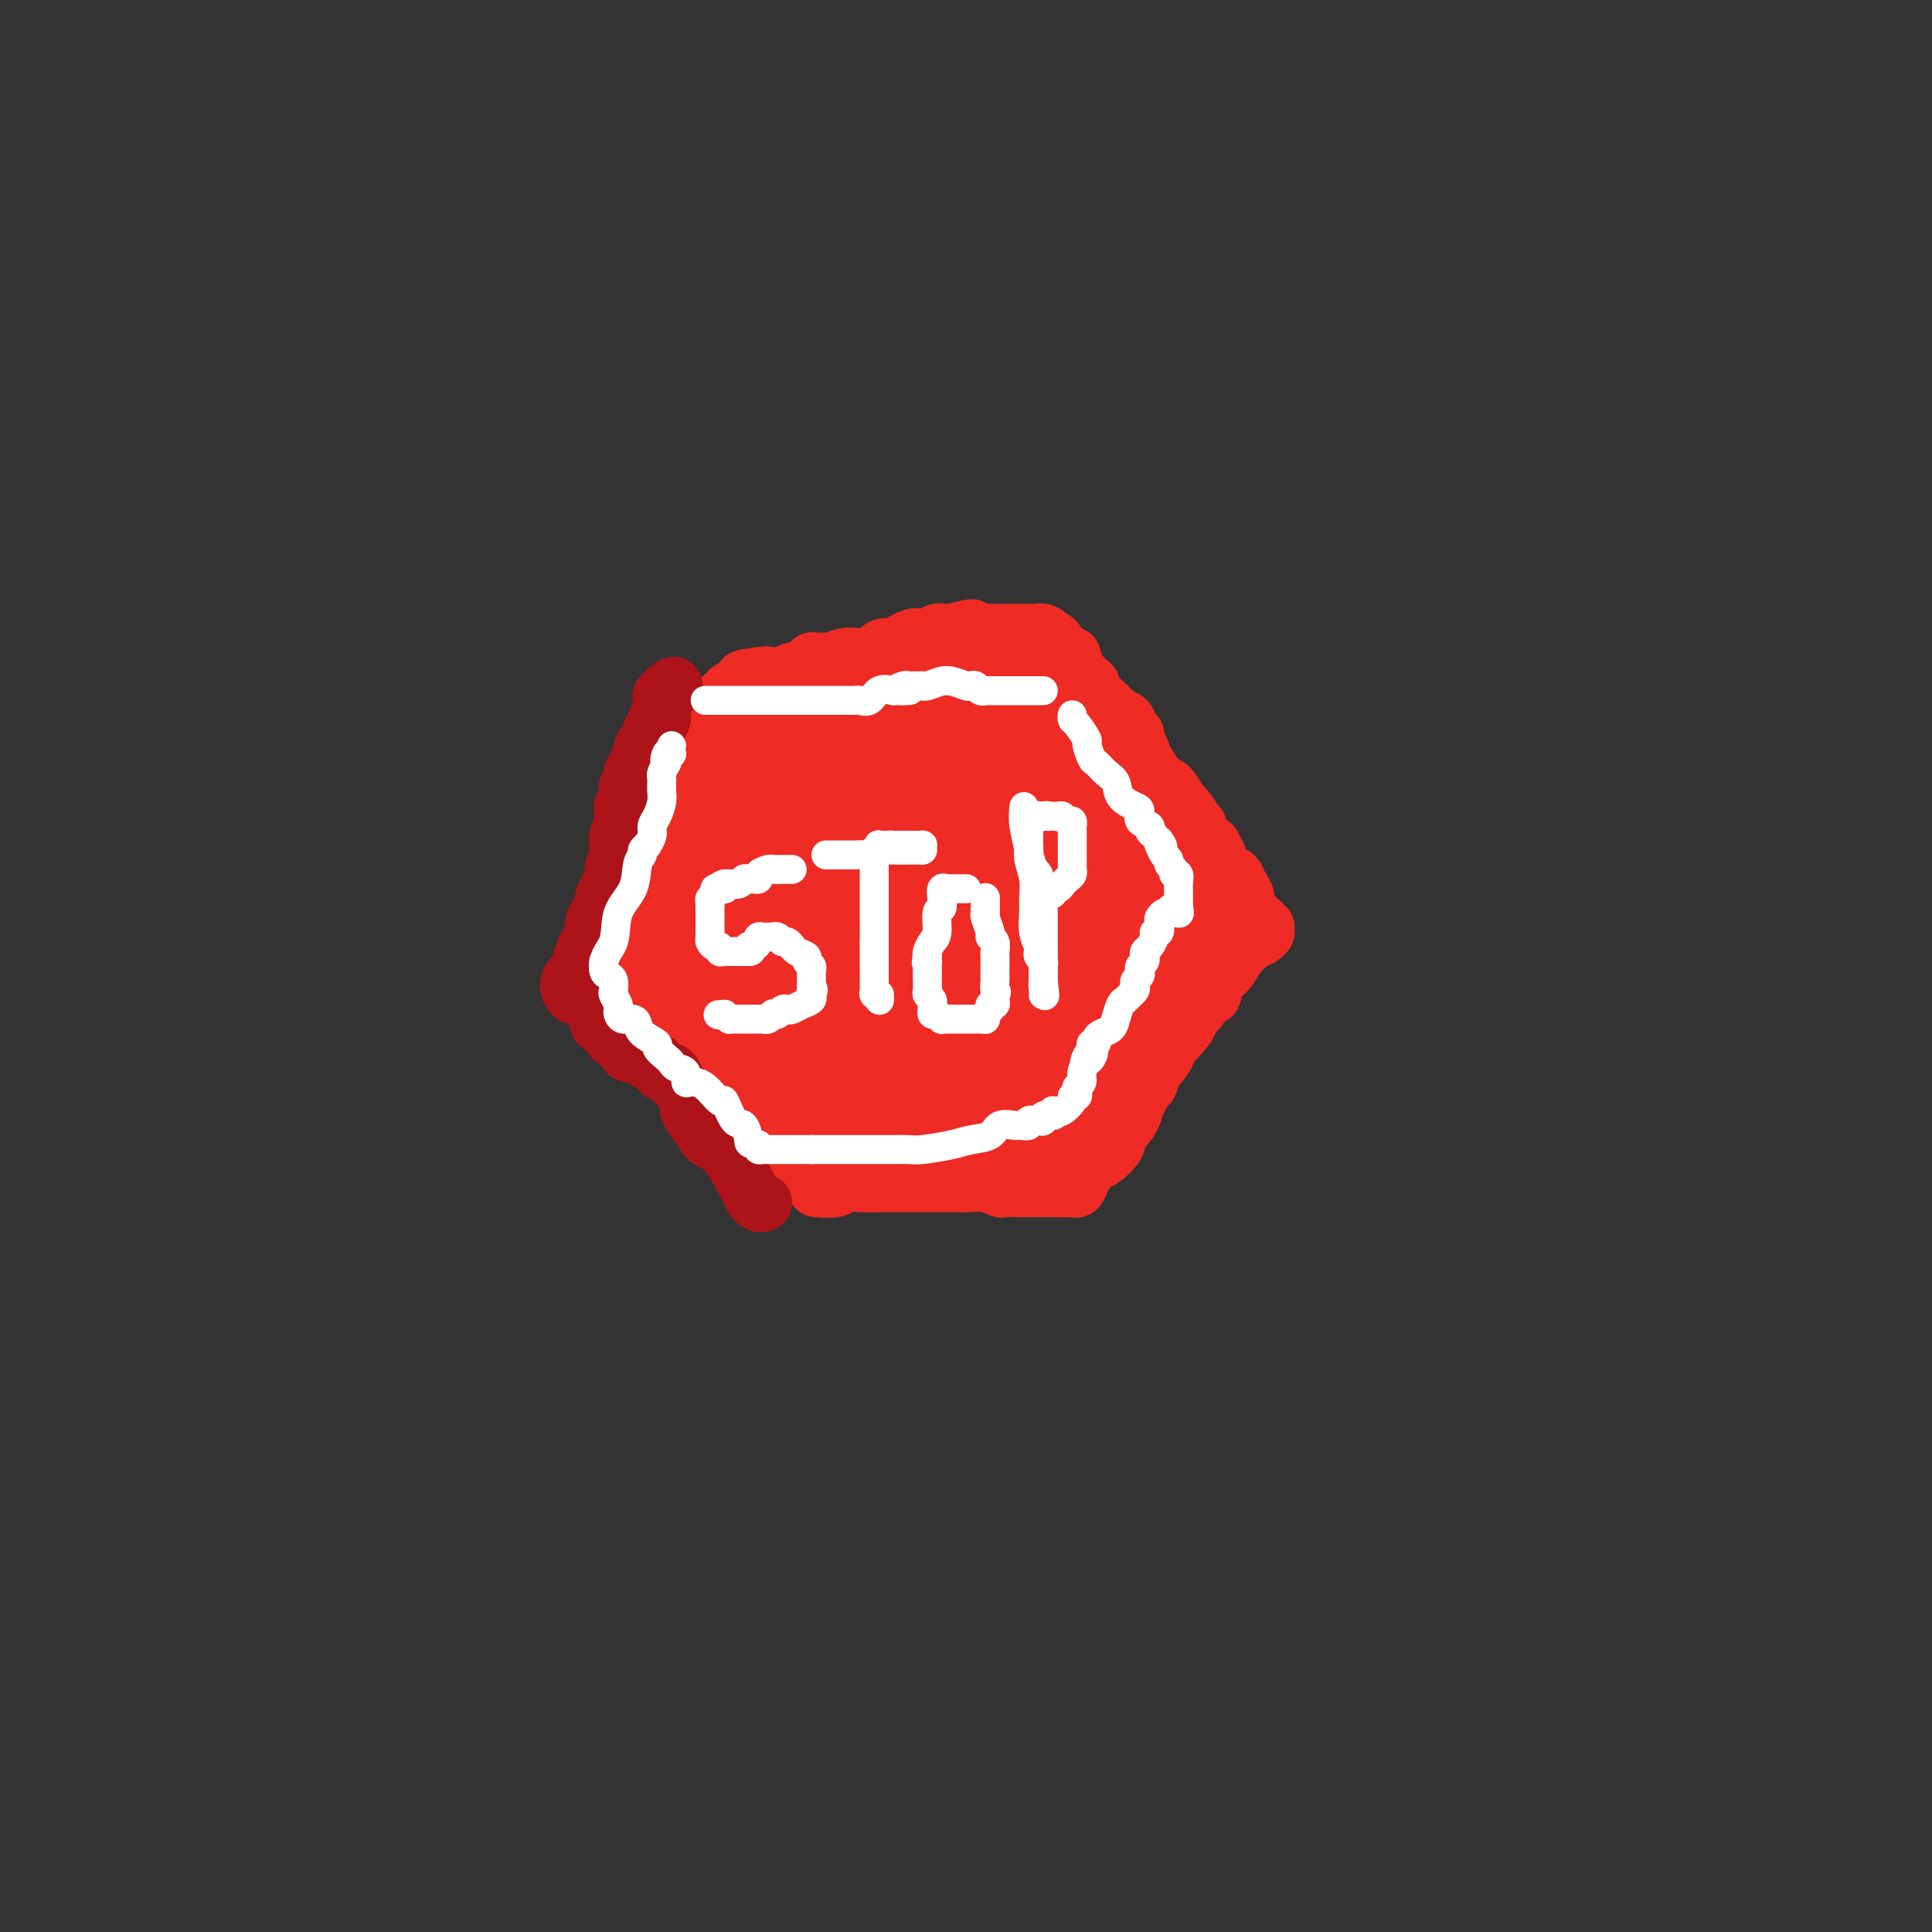 <svg viewBox='0 0 400 400' version='1.1' xmlns='http://www.w3.org/2000/svg' xmlns:xlink='http://www.w3.org/1999/xlink'><rect x="0" y="0" width="400" height="400" fill="#333333" stroke="none"/><g fill='none' stroke='#EE2B24' stroke-width='12' stroke-linecap='round' stroke-linejoin='round'><path d='M170,245c-0.675,-0.095 -1.351,-0.190 -2,-1c-0.649,-0.810 -1.273,-2.334 -2,-3c-0.727,-0.666 -1.557,-0.472 -2,-1c-0.443,-0.528 -0.500,-1.778 -1,-3c-0.500,-1.222 -1.442,-2.416 -2,-3c-0.558,-0.584 -0.731,-0.557 -1,-1c-0.269,-0.443 -0.634,-1.358 -1,-2c-0.366,-0.642 -0.731,-1.013 -1,-1c-0.269,0.013 -0.440,0.411 -1,0c-0.560,-0.411 -1.508,-1.631 -2,-2c-0.492,-0.369 -0.528,0.112 -1,0c-0.472,-0.112 -1.381,-0.817 -2,-1c-0.619,-0.183 -0.950,0.157 -1,0c-0.050,-0.157 0.179,-0.812 0,-1c-0.179,-0.188 -0.765,0.089 -1,0c-0.235,-0.089 -0.117,-0.545 0,-1'/><path d='M150,225c-3.317,-3.047 -1.611,-0.665 -1,0c0.611,0.665 0.126,-0.386 0,-1c-0.126,-0.614 0.106,-0.792 0,-1c-0.106,-0.208 -0.550,-0.447 -1,-1c-0.450,-0.553 -0.904,-1.419 -1,-2c-0.096,-0.581 0.167,-0.876 0,-1c-0.167,-0.124 -0.766,-0.076 -1,0c-0.234,0.076 -0.105,0.179 0,0c0.105,-0.179 0.187,-0.640 0,-1c-0.187,-0.360 -0.642,-0.619 -1,-1c-0.358,-0.381 -0.618,-0.886 -1,-1c-0.382,-0.114 -0.887,0.162 -1,0c-0.113,-0.162 0.166,-0.762 0,-1c-0.166,-0.238 -0.776,-0.115 -1,0c-0.224,0.115 -0.060,0.223 0,0c0.060,-0.223 0.017,-0.778 0,-1c-0.017,-0.222 -0.009,-0.111 0,0'/><path d='M133,205c0.204,0.385 0.409,0.770 1,1c0.591,0.230 1.570,0.304 2,1c0.430,0.696 0.311,2.012 1,3c0.689,0.988 2.188,1.646 3,2c0.813,0.354 0.939,0.404 1,1c0.061,0.596 0.055,1.737 1,3c0.945,1.263 2.841,2.646 4,4c1.159,1.354 1.579,2.677 2,4'/><path d='M148,224c2.502,2.876 1.258,0.564 1,0c-0.258,-0.564 0.470,0.618 1,1c0.530,0.382 0.863,-0.038 1,0c0.137,0.038 0.078,0.533 0,1c-0.078,0.467 -0.175,0.906 0,1c0.175,0.094 0.624,-0.159 1,0c0.376,0.159 0.681,0.728 1,1c0.319,0.272 0.654,0.247 1,1c0.346,0.753 0.705,2.283 1,3c0.295,0.717 0.528,0.622 1,1c0.472,0.378 1.183,1.229 2,2c0.817,0.771 1.739,1.463 2,2c0.261,0.537 -0.137,0.918 0,1c0.137,0.082 0.811,-0.136 1,0c0.189,0.136 -0.107,0.624 0,1c0.107,0.376 0.616,0.639 1,1c0.384,0.361 0.642,0.818 1,1c0.358,0.182 0.814,0.087 1,0c0.186,-0.087 0.101,-0.168 0,0c-0.101,0.168 -0.220,0.584 0,1c0.220,0.416 0.777,0.833 1,1c0.223,0.167 0.111,0.083 0,0'/><path d='M169,246c1.564,0.113 3.128,0.226 4,0c0.872,-0.226 1.050,-0.793 2,-1c0.950,-0.207 2.670,-0.056 4,0c1.330,0.056 2.269,0.015 3,0c0.731,-0.015 1.253,-0.004 2,0c0.747,0.004 1.717,0.001 3,0c1.283,-0.001 2.878,-0.001 4,0c1.122,0.001 1.772,0.004 3,0c1.228,-0.004 3.034,-0.015 4,0c0.966,0.015 1.092,0.057 2,0c0.908,-0.057 2.596,-0.211 4,0c1.404,0.211 2.523,0.789 3,1c0.477,0.211 0.313,0.057 1,0c0.687,-0.057 2.225,-0.015 3,0c0.775,0.015 0.785,0.004 1,0c0.215,-0.004 0.633,-0.001 1,0c0.367,0.001 0.684,0.001 1,0'/><path d='M214,246c7.168,-0.000 2.589,-0.000 1,0c-1.589,0.000 -0.188,0.001 1,0c1.188,-0.001 2.163,-0.005 3,0c0.837,0.005 1.537,0.018 2,0c0.463,-0.018 0.689,-0.069 1,0c0.311,0.069 0.708,0.258 1,0c0.292,-0.258 0.480,-0.961 1,-2c0.520,-1.039 1.372,-2.413 2,-3c0.628,-0.587 1.032,-0.387 2,-1c0.968,-0.613 2.502,-2.038 3,-3c0.498,-0.962 -0.038,-1.462 0,-2c0.038,-0.538 0.649,-1.113 1,-2c0.351,-0.887 0.441,-2.085 1,-3c0.559,-0.915 1.588,-1.547 2,-2c0.412,-0.453 0.206,-0.726 0,-1'/><path d='M235,227c2.190,-3.396 1.164,-2.385 1,-2c-0.164,0.385 0.533,0.146 1,0c0.467,-0.146 0.702,-0.199 1,-1c0.298,-0.801 0.657,-2.351 1,-3c0.343,-0.649 0.669,-0.398 1,-1c0.331,-0.602 0.667,-2.058 1,-3c0.333,-0.942 0.662,-1.371 1,-2c0.338,-0.629 0.683,-1.460 1,-2c0.317,-0.540 0.606,-0.790 1,-1c0.394,-0.210 0.894,-0.380 1,-1c0.106,-0.620 -0.183,-1.690 0,-2c0.183,-0.310 0.837,0.141 1,0c0.163,-0.141 -0.167,-0.874 0,-1c0.167,-0.126 0.829,0.356 1,0c0.171,-0.356 -0.150,-1.548 0,-2c0.150,-0.452 0.772,-0.162 1,0c0.228,0.162 0.061,0.198 0,0c-0.061,-0.198 -0.016,-0.630 0,-1c0.016,-0.370 0.005,-0.677 0,-1c-0.005,-0.323 -0.002,-0.661 0,-1'/><path d='M248,203c1.654,-3.800 -0.710,-1.300 -2,-1c-1.290,0.300 -1.505,-1.598 -2,-3c-0.495,-1.402 -1.270,-2.307 -2,-3c-0.730,-0.693 -1.416,-1.175 -2,-2c-0.584,-0.825 -1.064,-1.993 -2,-4c-0.936,-2.007 -2.326,-4.853 -3,-6c-0.674,-1.147 -0.632,-0.595 -1,-1c-0.368,-0.405 -1.145,-1.765 -2,-3c-0.855,-1.235 -1.787,-2.343 -2,-3c-0.213,-0.657 0.294,-0.864 0,-1c-0.294,-0.136 -1.389,-0.201 -2,-1c-0.611,-0.799 -0.737,-2.331 -1,-3c-0.263,-0.669 -0.663,-0.474 -1,-1c-0.337,-0.526 -0.611,-1.773 -1,-3c-0.389,-1.227 -0.893,-2.434 -1,-3c-0.107,-0.566 0.182,-0.489 0,-1c-0.182,-0.511 -0.837,-1.608 -1,-2c-0.163,-0.392 0.165,-0.079 0,0c-0.165,0.079 -0.823,-0.077 -1,-1c-0.177,-0.923 0.125,-2.613 0,-3c-0.125,-0.387 -0.678,0.531 -1,0c-0.322,-0.531 -0.412,-2.509 -1,-4c-0.588,-1.491 -1.674,-2.493 -2,-3c-0.326,-0.507 0.110,-0.518 0,-1c-0.110,-0.482 -0.764,-1.436 -1,-2c-0.236,-0.564 -0.053,-0.739 0,-1c0.053,-0.261 -0.024,-0.609 0,-1c0.024,-0.391 0.150,-0.826 0,-1c-0.150,-0.174 -0.575,-0.087 -1,0'/><path d='M216,145c-1.808,-4.585 -0.327,-1.046 0,0c0.327,1.046 -0.501,-0.401 -1,-1c-0.499,-0.599 -0.669,-0.350 -1,-1c-0.331,-0.650 -0.825,-2.197 -1,-3c-0.175,-0.803 -0.033,-0.861 0,-1c0.033,-0.139 -0.043,-0.359 0,-1c0.043,-0.641 0.204,-1.702 0,-2c-0.204,-0.298 -0.775,0.169 -1,0c-0.225,-0.169 -0.104,-0.973 0,-1c0.104,-0.027 0.191,0.725 0,1c-0.191,0.275 -0.660,0.074 -1,0c-0.340,-0.074 -0.552,-0.020 -1,0c-0.448,0.020 -1.134,0.005 -2,0c-0.866,-0.005 -1.913,-0.001 -3,0c-1.087,0.001 -2.216,0.000 -3,0c-0.784,-0.000 -1.224,-0.000 -2,0c-0.776,0.000 -1.888,0.000 -3,0'/><path d='M197,136c-2.844,0.032 -1.952,0.113 -2,0c-0.048,-0.113 -1.034,-0.419 -2,0c-0.966,0.419 -1.912,1.562 -3,2c-1.088,0.438 -2.318,0.170 -3,0c-0.682,-0.170 -0.814,-0.242 -1,0c-0.186,0.242 -0.425,0.797 -1,1c-0.575,0.203 -1.487,0.053 -2,0c-0.513,-0.053 -0.627,-0.011 -1,0c-0.373,0.011 -1.006,-0.011 -2,0c-0.994,0.011 -2.348,0.056 -3,0c-0.652,-0.056 -0.602,-0.211 -1,0c-0.398,0.211 -1.243,0.789 -2,1c-0.757,0.211 -1.425,0.057 -2,0c-0.575,-0.057 -1.057,-0.015 -2,0c-0.943,0.015 -2.347,0.004 -3,0c-0.653,-0.004 -0.556,-0.001 -1,0c-0.444,0.001 -1.429,0.000 -2,0c-0.571,-0.000 -0.726,-0.000 -1,0c-0.274,0.000 -0.665,0.000 -1,0c-0.335,-0.000 -0.614,-0.000 -1,0c-0.386,0.000 -0.878,0.000 -1,0c-0.122,-0.000 0.125,-0.000 0,0c-0.125,0.000 -0.622,0.000 -1,0c-0.378,-0.000 -0.637,-0.000 -1,0c-0.363,0.000 -0.828,0.000 -1,0c-0.172,-0.000 -0.049,-0.000 0,0c0.049,0.000 0.025,0.000 0,0'/><path d='M157,140c-6.185,0.796 -1.649,0.787 0,1c1.649,0.213 0.410,0.650 0,1c-0.410,0.350 0.007,0.613 0,1c-0.007,0.387 -0.439,0.898 -1,2c-0.561,1.102 -1.249,2.795 -2,4c-0.751,1.205 -1.563,1.922 -2,3c-0.437,1.078 -0.499,2.517 -1,4c-0.501,1.483 -1.441,3.010 -2,4c-0.559,0.990 -0.736,1.443 -1,2c-0.264,0.557 -0.614,1.217 -1,2c-0.386,0.783 -0.806,1.687 -1,2c-0.194,0.313 -0.160,0.035 0,0c0.160,-0.035 0.445,0.174 0,1c-0.445,0.826 -1.622,2.267 -2,3c-0.378,0.733 0.042,0.756 0,1c-0.042,0.244 -0.547,0.709 -1,1c-0.453,0.291 -0.852,0.407 -1,1c-0.148,0.593 -0.043,1.664 0,2c0.043,0.336 0.024,-0.062 0,0c-0.024,0.062 -0.051,0.583 0,1c0.051,0.417 0.182,0.731 0,1c-0.182,0.269 -0.676,0.492 -1,1c-0.324,0.508 -0.479,1.302 -1,2c-0.521,0.698 -1.407,1.300 -2,2c-0.593,0.700 -0.894,1.497 -1,2c-0.106,0.503 -0.018,0.712 0,1c0.018,0.288 -0.034,0.654 0,1c0.034,0.346 0.152,0.670 0,1c-0.152,0.330 -0.576,0.665 -1,1'/><path d='M136,188c-3.184,7.682 -0.643,2.885 0,1c0.643,-1.885 -0.612,-0.860 -1,0c-0.388,0.860 0.092,1.553 0,2c-0.092,0.447 -0.756,0.646 -1,1c-0.244,0.354 -0.069,0.863 0,1c0.069,0.137 0.032,-0.099 0,0c-0.032,0.099 -0.060,0.533 0,1c0.060,0.467 0.208,0.968 0,1c-0.208,0.032 -0.773,-0.404 -1,0c-0.227,0.404 -0.116,1.650 0,2c0.116,0.350 0.237,-0.195 0,0c-0.237,0.195 -0.833,1.129 -1,2c-0.167,0.871 0.095,1.677 0,2c-0.095,0.323 -0.548,0.161 -1,0'/><path d='M131,201c-0.778,1.602 -0.224,-0.892 0,-2c0.224,-1.108 0.116,-0.830 0,-1c-0.116,-0.170 -0.241,-0.790 0,-1c0.241,-0.210 0.847,-0.011 1,0c0.153,0.011 -0.147,-0.165 0,-1c0.147,-0.835 0.743,-2.327 1,-3c0.257,-0.673 0.177,-0.527 0,-1c-0.177,-0.473 -0.450,-1.566 0,-3c0.450,-1.434 1.622,-3.209 2,-4c0.378,-0.791 -0.038,-0.597 0,-1c0.038,-0.403 0.531,-1.403 1,-2c0.469,-0.597 0.913,-0.792 1,-1c0.087,-0.208 -0.183,-0.430 0,-1c0.183,-0.570 0.817,-1.489 1,-2c0.183,-0.511 -0.087,-0.616 0,-1c0.087,-0.384 0.530,-1.048 1,-2c0.470,-0.952 0.967,-2.191 1,-3c0.033,-0.809 -0.399,-1.186 0,-2c0.399,-0.814 1.627,-2.065 2,-3c0.373,-0.935 -0.110,-1.556 0,-2c0.110,-0.444 0.813,-0.713 1,-1c0.187,-0.287 -0.143,-0.593 0,-1c0.143,-0.407 0.760,-0.917 1,-1c0.240,-0.083 0.103,0.259 0,0c-0.103,-0.259 -0.172,-1.121 0,-2c0.172,-0.879 0.585,-1.775 1,-2c0.415,-0.225 0.833,0.221 1,0c0.167,-0.221 0.084,-1.111 0,-2'/><path d='M146,156c2.320,-7.350 0.620,-3.225 0,-2c-0.620,1.225 -0.158,-0.450 0,-1c0.158,-0.550 0.013,0.025 0,0c-0.013,-0.025 0.105,-0.651 0,-1c-0.105,-0.349 -0.434,-0.422 0,-1c0.434,-0.578 1.632,-1.660 2,-2c0.368,-0.340 -0.094,0.063 0,0c0.094,-0.063 0.743,-0.590 1,-1c0.257,-0.410 0.120,-0.702 0,-1c-0.120,-0.298 -0.224,-0.601 0,-1c0.224,-0.399 0.777,-0.895 1,-1c0.223,-0.105 0.115,0.182 0,0c-0.115,-0.182 -0.237,-0.832 0,-1c0.237,-0.168 0.833,0.147 1,0c0.167,-0.147 -0.095,-0.756 0,-1c0.095,-0.244 0.548,-0.122 1,0'/><path d='M152,143c1.655,-2.270 2.794,-1.446 3,-1c0.206,0.446 -0.520,0.513 0,0c0.520,-0.513 2.285,-1.606 3,-2c0.715,-0.394 0.379,-0.091 1,0c0.621,0.091 2.198,-0.032 3,0c0.802,0.032 0.828,0.220 1,0c0.172,-0.220 0.490,-0.847 1,-1c0.510,-0.153 1.211,0.169 2,0c0.789,-0.169 1.664,-0.830 2,-1c0.336,-0.170 0.132,0.150 0,0c-0.132,-0.150 -0.192,-0.771 0,-1c0.192,-0.229 0.635,-0.065 1,0c0.365,0.065 0.652,0.032 1,0c0.348,-0.032 0.756,-0.061 1,0c0.244,0.061 0.323,0.213 1,0c0.677,-0.213 1.950,-0.792 3,-1c1.050,-0.208 1.876,-0.046 2,0c0.124,0.046 -0.453,-0.025 0,0c0.453,0.025 1.938,0.148 3,0c1.062,-0.148 1.703,-0.565 2,-1c0.297,-0.435 0.250,-0.887 1,-1c0.750,-0.113 2.298,0.114 3,0c0.702,-0.114 0.559,-0.570 1,-1c0.441,-0.430 1.467,-0.833 2,-1c0.533,-0.167 0.573,-0.097 1,0c0.427,0.097 1.242,0.222 2,0c0.758,-0.222 1.460,-0.792 2,-1c0.540,-0.208 0.918,-0.056 1,0c0.082,0.056 -0.132,0.015 0,0c0.132,-0.015 0.609,-0.004 1,0c0.391,0.004 0.695,0.002 1,0'/><path d='M197,131c7.367,-1.856 3.283,-0.497 2,0c-1.283,0.497 0.234,0.133 1,0c0.766,-0.133 0.782,-0.036 1,0c0.218,0.036 0.639,0.010 1,0c0.361,-0.010 0.661,-0.003 1,0c0.339,0.003 0.717,0.001 1,0c0.283,-0.001 0.471,-0.000 1,0c0.529,0.000 1.399,0.000 2,0c0.601,-0.000 0.935,-0.000 1,0c0.065,0.000 -0.137,-0.000 0,0c0.137,0.000 0.615,0.000 1,0c0.385,-0.000 0.677,-0.000 1,0c0.323,0.000 0.677,0.000 1,0c0.323,-0.000 0.615,-0.001 1,0c0.385,0.001 0.863,0.003 1,0c0.137,-0.003 -0.066,-0.011 0,0c0.066,0.011 0.402,0.041 1,0c0.598,-0.041 1.456,-0.155 2,0c0.544,0.155 0.772,0.577 1,1'/><path d='M217,132c3.151,0.761 1.029,2.165 1,3c-0.029,0.835 2.033,1.103 3,1c0.967,-0.103 0.837,-0.575 1,0c0.163,0.575 0.618,2.199 1,3c0.382,0.801 0.691,0.779 1,1c0.309,0.221 0.618,0.686 1,1c0.382,0.314 0.837,0.477 1,1c0.163,0.523 0.034,1.407 0,2c-0.034,0.593 0.029,0.895 0,1c-0.029,0.105 -0.148,0.013 0,0c0.148,-0.013 0.564,0.052 1,0c0.436,-0.052 0.892,-0.222 1,0c0.108,0.222 -0.130,0.834 0,1c0.130,0.166 0.630,-0.115 1,0c0.370,0.115 0.610,0.626 1,1c0.390,0.374 0.931,0.611 1,1c0.069,0.389 -0.335,0.930 0,1c0.335,0.070 1.410,-0.332 2,0c0.590,0.332 0.697,1.396 1,2c0.303,0.604 0.803,0.748 1,1c0.197,0.252 0.090,0.613 0,1c-0.090,0.387 -0.165,0.799 0,1c0.165,0.201 0.569,0.190 1,1c0.431,0.810 0.888,2.441 1,3c0.112,0.559 -0.122,0.046 0,0c0.122,-0.046 0.599,0.374 1,1c0.401,0.626 0.726,1.456 1,2c0.274,0.544 0.497,0.800 1,1c0.503,0.200 1.287,0.343 2,1c0.713,0.657 1.357,1.829 2,3'/><path d='M244,166c4.421,5.454 1.973,2.088 1,1c-0.973,-1.088 -0.472,0.101 0,1c0.472,0.899 0.915,1.508 1,2c0.085,0.492 -0.187,0.867 0,1c0.187,0.133 0.835,0.025 1,0c0.165,-0.025 -0.153,0.035 0,0c0.153,-0.035 0.776,-0.163 1,0c0.224,0.163 0.049,0.618 0,1c-0.049,0.382 0.030,0.690 0,1c-0.030,0.310 -0.167,0.622 0,1c0.167,0.378 0.637,0.823 1,1c0.363,0.177 0.618,0.088 1,0c0.382,-0.088 0.890,-0.175 1,0c0.110,0.175 -0.178,0.611 0,1c0.178,0.389 0.821,0.730 1,1c0.179,0.270 -0.106,0.468 0,1c0.106,0.532 0.602,1.400 1,2c0.398,0.600 0.698,0.934 1,1c0.302,0.066 0.607,-0.137 1,0c0.393,0.137 0.875,0.614 1,1c0.125,0.386 -0.107,0.682 0,1c0.107,0.318 0.554,0.659 1,1'/><path d='M257,184c1.885,3.073 0.098,1.756 0,2c-0.098,0.244 1.493,2.050 2,3c0.507,0.950 -0.071,1.043 0,1c0.071,-0.043 0.789,-0.223 1,0c0.211,0.223 -0.087,0.848 0,1c0.087,0.152 0.559,-0.169 1,0c0.441,0.169 0.851,0.829 1,1c0.149,0.171 0.038,-0.147 0,0c-0.038,0.147 -0.001,0.759 0,1c0.001,0.241 -0.034,0.112 0,0c0.034,-0.112 0.137,-0.206 0,0c-0.137,0.206 -0.513,0.711 -1,1c-0.487,0.289 -1.087,0.362 -2,1c-0.913,0.638 -2.141,1.840 -3,3c-0.859,1.160 -1.348,2.279 -2,3c-0.652,0.721 -1.466,1.044 -2,2c-0.534,0.956 -0.786,2.543 -1,3c-0.214,0.457 -0.389,-0.217 -1,0c-0.611,0.217 -1.659,1.326 -2,2c-0.341,0.674 0.023,0.912 0,1c-0.023,0.088 -0.435,0.025 -1,0c-0.565,-0.025 -1.282,-0.013 -2,0'/><path d='M245,209c-2.427,2.563 -0.495,1.472 0,1c0.495,-0.472 -0.446,-0.325 -1,0c-0.554,0.325 -0.722,0.827 -1,1c-0.278,0.173 -0.666,0.018 -1,0c-0.334,-0.018 -0.614,0.101 -1,1c-0.386,0.899 -0.878,2.579 -1,3c-0.122,0.421 0.126,-0.415 0,0c-0.126,0.415 -0.625,2.081 -1,3c-0.375,0.919 -0.626,1.091 -1,1c-0.374,-0.091 -0.871,-0.444 -1,0c-0.129,0.444 0.110,1.686 0,2c-0.110,0.314 -0.568,-0.300 -1,0c-0.432,0.300 -0.838,1.514 -1,2c-0.162,0.486 -0.081,0.243 0,0'/></g>
<g fill='none' stroke='#EE2B24' stroke-width='28' stroke-linecap='round' stroke-linejoin='round'><path d='M168,152c0.089,-0.089 0.177,-0.179 0,1c-0.177,1.179 -0.621,3.626 -1,5c-0.379,1.374 -0.693,1.676 -1,2c-0.307,0.324 -0.607,0.670 -1,1c-0.393,0.330 -0.879,0.645 -1,1c-0.121,0.355 0.121,0.751 0,1c-0.121,0.249 -0.607,0.349 -1,1c-0.393,0.651 -0.693,1.851 -1,3c-0.307,1.149 -0.622,2.248 -1,3c-0.378,0.752 -0.818,1.158 -1,2c-0.182,0.842 -0.105,2.120 0,3c0.105,0.880 0.238,1.363 0,2c-0.238,0.637 -0.847,1.428 -1,2c-0.153,0.572 0.151,0.923 0,1c-0.151,0.077 -0.757,-0.121 -1,0c-0.243,0.121 -0.121,0.560 0,1'/><path d='M158,181c-1.478,4.725 -0.172,2.039 0,1c0.172,-1.039 -0.790,-0.431 -1,0c-0.210,0.431 0.333,0.683 0,1c-0.333,0.317 -1.543,0.698 -2,1c-0.457,0.302 -0.161,0.525 0,1c0.161,0.475 0.188,1.202 0,2c-0.188,0.798 -0.590,1.667 -1,2c-0.410,0.333 -0.827,0.131 -1,0c-0.173,-0.131 -0.103,-0.189 0,0c0.103,0.189 0.237,0.625 0,1c-0.237,0.375 -0.846,0.688 -1,1c-0.154,0.312 0.148,0.621 0,1c-0.148,0.379 -0.746,0.826 -1,1c-0.254,0.174 -0.163,0.075 0,0c0.163,-0.075 0.400,-0.125 1,0c0.600,0.125 1.564,0.424 2,1c0.436,0.576 0.345,1.429 1,2c0.655,0.571 2.054,0.859 3,1c0.946,0.141 1.437,0.136 2,1c0.563,0.864 1.198,2.599 2,4c0.802,1.401 1.772,2.468 2,3c0.228,0.532 -0.285,0.528 0,1c0.285,0.472 1.367,1.421 2,2c0.633,0.579 0.816,0.790 1,1'/><path d='M167,209c2.088,2.599 -0.192,0.595 -1,0c-0.808,-0.595 -0.145,0.219 -1,0c-0.855,-0.219 -3.227,-1.471 -4,-2c-0.773,-0.529 0.054,-0.336 -1,-1c-1.054,-0.664 -3.989,-2.185 -5,-3c-1.011,-0.815 -0.100,-0.925 0,-1c0.100,-0.075 -0.613,-0.114 -1,0c-0.387,0.114 -0.447,0.381 -1,0c-0.553,-0.381 -1.597,-1.408 -2,-2c-0.403,-0.592 -0.165,-0.747 0,-1c0.165,-0.253 0.257,-0.604 0,-1c-0.257,-0.396 -0.863,-0.838 -1,-1c-0.137,-0.162 0.194,-0.044 0,0c-0.194,0.044 -0.913,0.012 -1,0c-0.087,-0.012 0.456,-0.006 1,0'/><path d='M150,197c-2.450,-1.465 -0.075,0.872 2,3c2.075,2.128 3.849,4.046 5,5c1.151,0.954 1.681,0.945 3,2c1.319,1.055 3.429,3.176 4,4c0.571,0.824 -0.398,0.352 0,1c0.398,0.648 2.162,2.415 3,3c0.838,0.585 0.750,-0.012 1,0c0.250,0.012 0.836,0.633 1,1c0.164,0.367 -0.096,0.480 0,1c0.096,0.520 0.546,1.449 1,2c0.454,0.551 0.910,0.726 1,1c0.090,0.274 -0.187,0.647 0,1c0.187,0.353 0.839,0.686 1,1c0.161,0.314 -0.168,0.609 0,1c0.168,0.391 0.832,0.878 1,1c0.168,0.122 -0.161,-0.122 0,0c0.161,0.122 0.813,0.610 1,1c0.187,0.390 -0.089,0.683 0,1c0.089,0.317 0.545,0.659 1,1'/><path d='M175,227c4.030,4.807 1.603,1.824 1,1c-0.603,-0.824 0.616,0.511 1,1c0.384,0.489 -0.067,0.132 0,0c0.067,-0.132 0.651,-0.039 1,0c0.349,0.039 0.463,0.025 1,0c0.537,-0.025 1.496,-0.059 2,0c0.504,0.059 0.553,0.212 1,0c0.447,-0.212 1.291,-0.789 2,-1c0.709,-0.211 1.284,-0.057 2,0c0.716,0.057 1.573,0.015 2,0c0.427,-0.015 0.425,-0.004 1,0c0.575,0.004 1.726,0.001 3,0c1.274,-0.001 2.669,-0.000 3,0c0.331,0.000 -0.403,0.000 0,0c0.403,-0.000 1.943,-0.000 3,0c1.057,0.000 1.631,0.000 2,0c0.369,-0.000 0.534,-0.000 1,0c0.466,0.000 1.233,0.000 2,0'/><path d='M203,228c5.145,0.155 4.006,0.041 4,0c-0.006,-0.041 1.120,-0.011 2,0c0.880,0.011 1.515,0.002 2,0c0.485,-0.002 0.820,0.003 1,0c0.180,-0.003 0.205,-0.015 1,0c0.795,0.015 2.360,0.057 3,0c0.640,-0.057 0.357,-0.212 1,0c0.643,0.212 2.214,0.789 3,1c0.786,0.211 0.788,0.054 1,0c0.212,-0.054 0.634,-0.004 1,0c0.366,0.004 0.675,-0.037 1,0c0.325,0.037 0.664,0.154 1,0c0.336,-0.154 0.668,-0.577 1,-1'/><path d='M225,228c3.625,-0.183 1.689,-0.641 1,-1c-0.689,-0.359 -0.129,-0.617 0,-1c0.129,-0.383 -0.172,-0.889 0,-1c0.172,-0.111 0.816,0.174 1,0c0.184,-0.174 -0.091,-0.806 0,-1c0.091,-0.194 0.550,0.049 1,0c0.450,-0.049 0.891,-0.390 1,-1c0.109,-0.610 -0.114,-1.487 0,-2c0.114,-0.513 0.566,-0.661 1,-1c0.434,-0.339 0.851,-0.869 1,-1c0.149,-0.131 0.029,0.136 0,0c-0.029,-0.136 0.034,-0.676 0,-1c-0.034,-0.324 -0.163,-0.433 0,-1c0.163,-0.567 0.618,-1.590 1,-2c0.382,-0.410 0.690,-0.205 1,0c0.310,0.205 0.623,0.410 1,0c0.377,-0.410 0.819,-1.435 1,-2c0.181,-0.565 0.103,-0.672 0,-1c-0.103,-0.328 -0.230,-0.879 0,-1c0.230,-0.121 0.817,0.188 1,0c0.183,-0.188 -0.039,-0.874 0,-1c0.039,-0.126 0.339,0.309 1,0c0.661,-0.309 1.682,-1.361 2,-2c0.318,-0.639 -0.069,-0.867 0,-1c0.069,-0.133 0.592,-0.173 1,-1c0.408,-0.827 0.702,-2.441 1,-3c0.298,-0.559 0.602,-0.061 1,0c0.398,0.061 0.890,-0.313 1,-1c0.110,-0.687 -0.163,-1.685 0,-2c0.163,-0.315 0.761,0.053 1,0c0.239,-0.053 0.120,-0.526 0,-1'/><path d='M244,199c2.956,-4.421 0.844,-0.974 0,0c-0.844,0.974 -0.422,-0.526 0,-1c0.422,-0.474 0.843,0.076 1,0c0.157,-0.076 0.050,-0.779 0,-1c-0.050,-0.221 -0.042,0.038 0,0c0.042,-0.038 0.120,-0.375 0,-1c-0.120,-0.625 -0.438,-1.540 -1,-2c-0.562,-0.460 -1.369,-0.465 -2,-1c-0.631,-0.535 -1.087,-1.600 -2,-3c-0.913,-1.400 -2.283,-3.135 -3,-4c-0.717,-0.865 -0.782,-0.861 -1,-1c-0.218,-0.139 -0.588,-0.421 -1,-1c-0.412,-0.579 -0.866,-1.454 -1,-2c-0.134,-0.546 0.051,-0.764 0,-1c-0.051,-0.236 -0.337,-0.491 -1,-1c-0.663,-0.509 -1.703,-1.272 -2,-2c-0.297,-0.728 0.150,-1.421 0,-2c-0.150,-0.579 -0.895,-1.044 -2,-2c-1.105,-0.956 -2.569,-2.404 -3,-3c-0.431,-0.596 0.170,-0.341 0,-1c-0.170,-0.659 -1.110,-2.232 -2,-3c-0.890,-0.768 -1.730,-0.731 -2,-1c-0.270,-0.269 0.031,-0.845 0,-1c-0.031,-0.155 -0.393,0.112 -1,0c-0.607,-0.112 -1.459,-0.603 -2,-1c-0.541,-0.397 -0.770,-0.698 -1,-1'/><path d='M218,163c-4.448,-5.344 -2.066,-2.205 -1,-1c1.066,1.205 0.818,0.477 0,0c-0.818,-0.477 -2.204,-0.703 -3,-1c-0.796,-0.297 -1.001,-0.667 -1,-1c0.001,-0.333 0.208,-0.631 0,-1c-0.208,-0.369 -0.830,-0.809 -1,-1c-0.170,-0.191 0.113,-0.132 0,0c-0.113,0.132 -0.623,0.337 -1,0c-0.377,-0.337 -0.622,-1.215 -1,-2c-0.378,-0.785 -0.889,-1.478 -1,-2c-0.111,-0.522 0.177,-0.872 0,-1c-0.177,-0.128 -0.821,-0.034 -1,0c-0.179,0.034 0.107,0.009 0,0c-0.107,-0.009 -0.606,-0.002 -1,0c-0.394,0.002 -0.681,0.001 -1,0c-0.319,-0.001 -0.668,-0.000 -1,0c-0.332,0.000 -0.647,0.000 -1,0c-0.353,-0.000 -0.746,-0.000 -1,0c-0.254,0.000 -0.371,0.000 -1,0c-0.629,-0.000 -1.770,-0.000 -2,0c-0.230,0.000 0.452,0.000 0,0c-0.452,-0.000 -2.037,-0.000 -3,0c-0.963,0.000 -1.304,0.000 -2,0c-0.696,-0.000 -1.745,-0.002 -3,0c-1.255,0.002 -2.715,0.006 -4,0c-1.285,-0.006 -2.396,-0.022 -3,0c-0.604,0.022 -0.701,0.083 -1,0c-0.299,-0.083 -0.800,-0.309 -1,0c-0.200,0.309 -0.100,1.155 0,2'/><path d='M183,155c-4.022,0.243 -1.078,-0.150 0,1c1.078,1.150 0.289,3.842 0,6c-0.289,2.158 -0.077,3.781 0,5c0.077,1.219 0.021,2.033 0,3c-0.021,0.967 -0.006,2.088 0,3c0.006,0.912 0.001,1.617 0,2c-0.001,0.383 0.000,0.445 0,2c-0.000,1.555 -0.002,4.603 0,6c0.002,1.397 0.007,1.141 0,2c-0.007,0.859 -0.027,2.831 0,4c0.027,1.169 0.099,1.534 0,2c-0.099,0.466 -0.369,1.034 0,2c0.369,0.966 1.379,2.329 2,4c0.621,1.671 0.854,3.649 1,5c0.146,1.351 0.206,2.077 1,3c0.794,0.923 2.321,2.045 4,3c1.679,0.955 3.509,1.743 4,2c0.491,0.257 -0.359,-0.018 0,0c0.359,0.018 1.925,0.330 3,0c1.075,-0.330 1.657,-1.303 2,-2c0.343,-0.697 0.446,-1.118 1,-2c0.554,-0.882 1.560,-2.226 3,-4c1.440,-1.774 3.313,-3.977 4,-5c0.687,-1.023 0.188,-0.865 0,-2c-0.188,-1.135 -0.067,-3.563 0,-6c0.067,-2.437 0.079,-4.883 0,-6c-0.079,-1.117 -0.248,-0.904 -1,-3c-0.752,-2.096 -2.088,-6.500 -3,-9c-0.912,-2.500 -1.399,-3.096 -2,-4c-0.601,-0.904 -1.314,-2.115 -2,-3c-0.686,-0.885 -1.343,-1.442 -2,-2'/><path d='M198,162c-1.548,-3.070 -0.419,-0.247 0,1c0.419,1.247 0.126,0.916 0,1c-0.126,0.084 -0.085,0.584 0,1c0.085,0.416 0.215,0.748 0,2c-0.215,1.252 -0.775,3.424 0,6c0.775,2.576 2.885,5.556 4,8c1.115,2.444 1.234,4.354 3,7c1.766,2.646 5.177,6.030 8,9c2.823,2.970 5.058,5.528 6,7c0.942,1.472 0.593,1.858 1,2c0.407,0.142 1.571,0.038 2,0c0.429,-0.038 0.123,-0.011 0,0c-0.123,0.011 -0.061,0.005 0,0'/></g>
<g fill='none' stroke='#AD1419' stroke-width='12' stroke-linecap='round' stroke-linejoin='round'><path d='M158,249c-0.311,0.106 -0.621,0.211 -1,0c-0.379,-0.211 -0.826,-0.739 -1,-1c-0.174,-0.261 -0.073,-0.253 -1,-2c-0.927,-1.747 -2.881,-5.247 -4,-7c-1.119,-1.753 -1.403,-1.759 -2,-2c-0.597,-0.241 -1.507,-0.719 -2,-1c-0.493,-0.281 -0.569,-0.366 -1,-1c-0.431,-0.634 -1.215,-1.817 -2,-3'/><path d='M144,232c-2.344,-3.219 -1.204,-2.765 -1,-3c0.204,-0.235 -0.526,-1.157 -1,-2c-0.474,-0.843 -0.690,-1.607 -1,-2c-0.310,-0.393 -0.712,-0.416 -1,-1c-0.288,-0.584 -0.461,-1.728 -1,-2c-0.539,-0.272 -1.443,0.329 -2,0c-0.557,-0.329 -0.765,-1.589 -1,-2c-0.235,-0.411 -0.496,0.027 -1,0c-0.504,-0.027 -1.249,-0.519 -2,-1c-0.751,-0.481 -1.507,-0.953 -2,-1c-0.493,-0.047 -0.724,0.329 -1,0c-0.276,-0.329 -0.599,-1.362 -1,-2c-0.401,-0.638 -0.881,-0.879 -1,-1c-0.119,-0.121 0.122,-0.122 0,0c-0.122,0.122 -0.607,0.369 -1,0c-0.393,-0.369 -0.694,-1.352 -1,-2c-0.306,-0.648 -0.617,-0.961 -1,-1c-0.383,-0.039 -0.839,0.197 -1,0c-0.161,-0.197 -0.028,-0.827 0,-1c0.028,-0.173 -0.048,0.112 0,0c0.048,-0.112 0.220,-0.621 0,-1c-0.220,-0.379 -0.833,-0.627 -1,-1c-0.167,-0.373 0.113,-0.871 0,-1c-0.113,-0.129 -0.618,0.110 -1,0c-0.382,-0.110 -0.641,-0.568 -1,-1c-0.359,-0.432 -0.817,-0.838 -1,-1c-0.183,-0.162 -0.092,-0.081 0,0'/><path d='M120,206c-1.716,-1.826 -1.007,-0.389 -1,0c0.007,0.389 -0.690,-0.268 -1,-1c-0.310,-0.732 -0.235,-1.539 0,-2c0.235,-0.461 0.630,-0.577 1,-1c0.370,-0.423 0.715,-1.152 1,-2c0.285,-0.848 0.510,-1.814 1,-3c0.490,-1.186 1.245,-2.593 2,-4'/><path d='M123,193c0.730,-1.909 0.055,-1.682 0,-2c-0.055,-0.318 0.511,-1.183 1,-2c0.489,-0.817 0.900,-1.587 1,-2c0.100,-0.413 -0.113,-0.467 0,-1c0.113,-0.533 0.552,-1.543 1,-2c0.448,-0.457 0.905,-0.360 1,-1c0.095,-0.640 -0.171,-2.018 0,-3c0.171,-0.982 0.778,-1.568 1,-2c0.222,-0.432 0.058,-0.710 0,-1c-0.058,-0.290 -0.012,-0.593 0,-1c0.012,-0.407 -0.011,-0.917 0,-1c0.011,-0.083 0.055,0.263 0,0c-0.055,-0.263 -0.211,-1.135 0,-2c0.211,-0.865 0.788,-1.724 1,-2c0.212,-0.276 0.061,0.029 0,0c-0.061,-0.029 -0.030,-0.393 0,-1c0.030,-0.607 0.060,-1.458 0,-2c-0.060,-0.542 -0.208,-0.775 0,-1c0.208,-0.225 0.774,-0.441 1,-1c0.226,-0.559 0.112,-1.459 0,-2c-0.112,-0.541 -0.222,-0.722 0,-1c0.222,-0.278 0.776,-0.653 1,-1c0.224,-0.347 0.116,-0.666 0,-1c-0.116,-0.334 -0.241,-0.682 0,-1c0.241,-0.318 0.850,-0.605 1,-1c0.150,-0.395 -0.157,-0.897 0,-1c0.157,-0.103 0.777,0.193 1,0c0.223,-0.193 0.050,-0.877 0,-1c-0.050,-0.123 0.025,0.313 0,0c-0.025,-0.313 -0.150,-1.375 0,-2c0.150,-0.625 0.575,-0.812 1,-1'/><path d='M134,154c1.944,-6.212 1.305,-2.243 1,-1c-0.305,1.243 -0.274,-0.239 0,-1c0.274,-0.761 0.791,-0.799 1,-1c0.209,-0.201 0.108,-0.564 0,-1c-0.108,-0.436 -0.225,-0.944 0,-1c0.225,-0.056 0.793,0.340 1,0c0.207,-0.340 0.054,-1.416 0,-2c-0.054,-0.584 -0.011,-0.677 0,-1c0.011,-0.323 -0.012,-0.875 0,-1c0.012,-0.125 0.058,0.176 0,0c-0.058,-0.176 -0.222,-0.831 0,-1c0.222,-0.169 0.829,0.147 1,0c0.171,-0.147 -0.094,-0.756 0,-1c0.094,-0.244 0.547,-0.122 1,0'/><path d='M139,143c0.833,-1.833 0.417,-0.917 0,0'/></g>
<g fill='none' stroke='#FFFFFF' stroke-width='6' stroke-linecap='round' stroke-linejoin='round'><path d='M146,145c1.429,-0.000 2.858,-0.000 5,0c2.142,0.000 4.998,0.000 7,0c2.002,-0.000 3.151,-0.000 4,0c0.849,0.000 1.400,0.000 2,0c0.600,-0.000 1.250,-0.000 2,0c0.750,0.000 1.602,0.000 3,0c1.398,-0.000 3.344,-0.000 4,0c0.656,0.000 0.021,0.000 0,0c-0.021,-0.000 0.571,-0.001 1,0c0.429,0.001 0.696,0.002 1,0c0.304,-0.002 0.647,-0.008 1,0c0.353,0.008 0.716,0.030 1,0c0.284,-0.030 0.488,-0.111 1,0c0.512,0.111 1.330,0.415 2,0c0.670,-0.415 1.191,-1.547 2,-2c0.809,-0.453 1.904,-0.226 3,0'/><path d='M185,143c6.212,-0.249 2.242,0.130 1,0c-1.242,-0.130 0.245,-0.767 1,-1c0.755,-0.233 0.778,-0.061 1,0c0.222,0.061 0.644,0.013 1,0c0.356,-0.013 0.645,0.011 1,0c0.355,-0.011 0.776,-0.056 1,0c0.224,0.056 0.253,0.215 1,0c0.747,-0.215 2.213,-0.803 3,-1c0.787,-0.197 0.893,-0.001 1,0c0.107,0.001 0.213,-0.192 1,0c0.787,0.192 2.253,0.769 3,1c0.747,0.231 0.774,0.114 1,0c0.226,-0.114 0.649,-0.227 1,0c0.351,0.227 0.628,0.793 1,1c0.372,0.207 0.840,0.056 1,0c0.160,-0.056 0.014,-0.015 0,0c-0.014,0.015 0.104,0.004 1,0c0.896,-0.004 2.569,-0.001 3,0c0.431,0.001 -0.379,0.000 0,0c0.379,-0.000 1.948,-0.000 3,0c1.052,0.000 1.589,0.000 2,0c0.411,-0.000 0.698,-0.000 1,0c0.302,0.000 0.620,0.000 1,0c0.380,-0.000 0.823,-0.000 1,0c0.177,0.000 0.089,0.000 0,0'/><path d='M222,148c-0.051,0.399 -0.101,0.797 0,1c0.101,0.203 0.355,0.210 1,1c0.645,0.790 1.681,2.361 2,3c0.319,0.639 -0.079,0.344 0,1c0.079,0.656 0.635,2.262 1,3c0.365,0.738 0.539,0.607 1,1c0.461,0.393 1.210,1.308 2,2c0.790,0.692 1.621,1.159 2,2c0.379,0.841 0.305,2.057 1,3c0.695,0.943 2.157,1.615 3,2c0.843,0.385 1.066,0.484 1,1c-0.066,0.516 -0.420,1.447 0,2c0.420,0.553 1.613,0.726 2,1c0.387,0.274 -0.032,0.650 0,1c0.032,0.350 0.516,0.675 1,1'/><path d='M239,173c2.853,4.026 1.487,1.589 1,1c-0.487,-0.589 -0.093,0.668 0,1c0.093,0.332 -0.115,-0.262 0,0c0.115,0.262 0.552,1.381 1,2c0.448,0.619 0.909,0.739 1,1c0.091,0.261 -0.186,0.665 0,1c0.186,0.335 0.834,0.601 1,1c0.166,0.399 -0.152,0.929 0,1c0.152,0.071 0.773,-0.318 1,0c0.227,0.318 0.061,1.342 0,2c-0.061,0.658 -0.016,0.951 0,1c0.016,0.049 0.004,-0.145 0,0c-0.004,0.145 -0.001,0.630 0,1c0.001,0.370 0.000,0.625 0,1c-0.000,0.375 -0.000,0.870 0,1c0.000,0.130 0.000,-0.106 0,0c-0.000,0.106 -0.000,0.553 0,1'/><path d='M244,188c0.611,2.261 -0.362,0.413 -1,0c-0.638,-0.413 -0.942,0.609 -1,1c-0.058,0.391 0.129,0.151 0,0c-0.129,-0.151 -0.574,-0.213 -1,0c-0.426,0.213 -0.831,0.700 -1,1c-0.169,0.300 -0.101,0.413 0,1c0.101,0.587 0.233,1.649 0,2c-0.233,0.351 -0.833,-0.008 -1,0c-0.167,0.008 0.100,0.383 0,1c-0.100,0.617 -0.566,1.475 -1,2c-0.434,0.525 -0.834,0.718 -1,1c-0.166,0.282 -0.096,0.653 0,1c0.096,0.347 0.218,0.670 0,1c-0.218,0.330 -0.777,0.666 -1,1c-0.223,0.334 -0.112,0.667 0,1c0.112,0.333 0.223,0.666 0,1c-0.223,0.334 -0.781,0.667 -1,1c-0.219,0.333 -0.100,0.665 0,1c0.100,0.335 0.181,0.674 0,1c-0.181,0.326 -0.625,0.640 -1,1c-0.375,0.360 -0.681,0.765 -1,1c-0.319,0.235 -0.650,0.300 -1,1c-0.350,0.700 -0.720,2.034 -1,3c-0.280,0.966 -0.471,1.565 -1,2c-0.529,0.435 -1.396,0.708 -2,1c-0.604,0.292 -0.945,0.604 -1,1c-0.055,0.396 0.178,0.876 0,1c-0.178,0.124 -0.765,-0.107 -1,0c-0.235,0.107 -0.117,0.554 0,1'/><path d='M226,217c-2.796,4.662 -0.787,1.816 0,1c0.787,-0.816 0.351,0.397 0,1c-0.351,0.603 -0.616,0.595 -1,1c-0.384,0.405 -0.886,1.223 -1,2c-0.114,0.777 0.161,1.514 0,2c-0.161,0.486 -0.759,0.720 -1,1c-0.241,0.280 -0.124,0.604 0,1c0.124,0.396 0.254,0.863 0,1c-0.254,0.137 -0.893,-0.056 -1,0c-0.107,0.056 0.317,0.361 0,1c-0.317,0.639 -1.376,1.611 -2,2c-0.624,0.389 -0.812,0.194 -1,0'/><path d='M219,230c-1.265,1.946 -0.929,0.312 -1,0c-0.071,-0.312 -0.549,0.700 -1,1c-0.451,0.300 -0.875,-0.112 -1,0c-0.125,0.112 0.050,0.748 0,1c-0.050,0.252 -0.326,0.121 -1,0c-0.674,-0.121 -1.746,-0.230 -2,0c-0.254,0.230 0.310,0.800 0,1c-0.310,0.200 -1.493,0.028 -2,0c-0.507,-0.028 -0.338,0.086 -1,0c-0.662,-0.086 -2.155,-0.373 -3,0c-0.845,0.373 -1.040,1.406 -2,2c-0.960,0.594 -2.683,0.748 -4,1c-1.317,0.252 -2.226,0.604 -4,1c-1.774,0.396 -4.413,0.838 -6,1c-1.587,0.162 -2.121,0.043 -3,0c-0.879,-0.043 -2.103,-0.012 -3,0c-0.897,0.012 -1.466,0.003 -2,0c-0.534,-0.003 -1.032,-0.001 -2,0c-0.968,0.001 -2.406,0.000 -3,0c-0.594,-0.000 -0.344,-0.000 -1,0c-0.656,0.000 -2.217,0.000 -3,0c-0.783,-0.000 -0.787,-0.000 -1,0c-0.213,0.000 -0.634,0.000 -1,0c-0.366,-0.000 -0.675,-0.000 -1,0c-0.325,0.000 -0.664,0.000 -1,0c-0.336,-0.000 -0.667,-0.000 -1,0c-0.333,0.000 -0.666,0.000 -1,0'/><path d='M168,238c-3.511,0.000 -0.787,0.000 0,0c0.787,-0.000 -0.363,-0.000 -1,0c-0.637,0.000 -0.761,0.000 -1,0c-0.239,-0.000 -0.592,-0.000 -1,0c-0.408,0.000 -0.870,0.000 -1,0c-0.130,-0.000 0.071,-0.000 0,0c-0.071,0.000 -0.414,0.000 -1,0c-0.586,-0.000 -1.414,-0.000 -2,0c-0.586,0.000 -0.931,0.001 -1,0c-0.069,-0.001 0.139,-0.003 0,0c-0.139,0.003 -0.625,0.011 -1,0c-0.375,-0.011 -0.639,-0.041 -1,0c-0.361,0.041 -0.817,0.155 -1,0c-0.183,-0.155 -0.091,-0.577 0,-1'/><path d='M157,237c-2.118,-0.197 -1.914,-0.190 -2,-1c-0.086,-0.810 -0.462,-2.437 -1,-3c-0.538,-0.563 -1.236,-0.060 -2,-1c-0.764,-0.940 -1.592,-3.322 -2,-4c-0.408,-0.678 -0.395,0.347 -1,0c-0.605,-0.347 -1.829,-2.068 -3,-3c-1.171,-0.932 -2.289,-1.076 -3,-1c-0.711,0.076 -1.015,0.372 -1,0c0.015,-0.372 0.350,-1.413 0,-2c-0.350,-0.587 -1.383,-0.720 -2,-1c-0.617,-0.280 -0.817,-0.708 -1,-1c-0.183,-0.292 -0.350,-0.449 -1,-1c-0.650,-0.551 -1.784,-1.497 -2,-2c-0.216,-0.503 0.486,-0.565 0,-1c-0.486,-0.435 -2.158,-1.244 -3,-2c-0.842,-0.756 -0.853,-1.460 -1,-2c-0.147,-0.540 -0.431,-0.917 -1,-1c-0.569,-0.083 -1.424,0.128 -2,0c-0.576,-0.128 -0.872,-0.597 -1,-1c-0.128,-0.403 -0.086,-0.742 0,-1c0.086,-0.258 0.216,-0.437 0,-1c-0.216,-0.563 -0.780,-1.512 -1,-2c-0.220,-0.488 -0.098,-0.517 0,-1c0.098,-0.483 0.170,-1.419 0,-2c-0.170,-0.581 -0.582,-0.805 -1,-1c-0.418,-0.195 -0.843,-0.360 -1,-1c-0.157,-0.640 -0.045,-1.754 0,-2c0.045,-0.246 0.022,0.377 0,1'/><path d='M125,200c-0.026,-2.377 1.409,-3.319 2,-5c0.591,-1.681 0.339,-4.099 1,-6c0.661,-1.901 2.234,-3.284 3,-5c0.766,-1.716 0.726,-3.765 1,-5c0.274,-1.235 0.862,-1.657 1,-2c0.138,-0.343 -0.174,-0.606 0,-1c0.174,-0.394 0.834,-0.920 1,-1c0.166,-0.080 -0.162,0.284 0,0c0.162,-0.284 0.814,-1.218 1,-2c0.186,-0.782 -0.094,-1.414 0,-2c0.094,-0.586 0.561,-1.127 1,-2c0.439,-0.873 0.850,-2.080 1,-3c0.150,-0.920 0.039,-1.555 0,-2c-0.039,-0.445 -0.007,-0.701 0,-1c0.007,-0.299 -0.012,-0.641 0,-1c0.012,-0.359 0.055,-0.735 0,-1c-0.055,-0.265 -0.207,-0.417 0,-1c0.207,-0.583 0.773,-1.595 1,-2c0.227,-0.405 0.113,-0.202 0,0'/><path d='M138,158c2.027,-6.663 0.595,-2.322 0,-1c-0.595,1.322 -0.352,-0.375 0,-1c0.352,-0.625 0.815,-0.179 1,0c0.185,0.179 0.093,0.089 0,0'/><path d='M164,180c-0.632,-0.006 -1.265,-0.012 -2,0c-0.735,0.012 -1.573,0.042 -2,0c-0.427,-0.042 -0.443,-0.154 -1,0c-0.557,0.154 -1.655,0.576 -2,1c-0.345,0.424 0.064,0.849 0,1c-0.064,0.151 -0.599,0.026 -1,0c-0.401,-0.026 -0.667,0.046 -1,0c-0.333,-0.046 -0.733,-0.208 -1,0c-0.267,0.208 -0.401,0.788 -1,1c-0.599,0.212 -1.661,0.057 -2,0c-0.339,-0.057 0.046,-0.016 0,0c-0.046,0.016 -0.523,0.008 -1,0'/><path d='M150,183c-2.123,0.687 -0.429,0.905 0,1c0.429,0.095 -0.407,0.067 -1,0c-0.593,-0.067 -0.944,-0.173 -1,0c-0.056,0.173 0.181,0.625 0,1c-0.181,0.375 -0.781,0.674 -1,1c-0.219,0.326 -0.059,0.678 0,1c0.059,0.322 0.016,0.614 0,1c-0.016,0.386 -0.004,0.867 0,1c0.004,0.133 0.000,-0.081 0,0c-0.000,0.081 0.003,0.456 0,1c-0.003,0.544 -0.011,1.255 0,2c0.011,0.745 0.041,1.524 0,2c-0.041,0.476 -0.152,0.649 0,1c0.152,0.351 0.566,0.879 1,1c0.434,0.121 0.886,-0.164 1,0c0.114,0.164 -0.110,0.776 0,1c0.110,0.224 0.553,0.060 1,0c0.447,-0.060 0.896,-0.016 1,0c0.104,0.016 -0.137,0.004 0,0c0.137,-0.004 0.652,-0.001 1,0c0.348,0.001 0.528,0.000 1,0c0.472,-0.000 1.236,-0.000 2,0'/><path d='M155,197c1.194,0.071 0.179,-0.752 0,-1c-0.179,-0.248 0.476,0.077 1,0c0.524,-0.077 0.915,-0.557 1,-1c0.085,-0.443 -0.136,-0.851 0,-1c0.136,-0.149 0.628,-0.041 1,0c0.372,0.041 0.625,0.015 1,0c0.375,-0.015 0.874,-0.019 1,0c0.126,0.019 -0.120,0.062 0,0c0.120,-0.062 0.606,-0.228 1,0c0.394,0.228 0.696,0.849 1,1c0.304,0.151 0.611,-0.167 1,0c0.389,0.167 0.860,0.818 1,1c0.140,0.182 -0.050,-0.106 0,0c0.050,0.106 0.339,0.605 1,1c0.661,0.395 1.694,0.684 2,1c0.306,0.316 -0.114,0.658 0,1c0.114,0.342 0.763,0.686 1,1c0.237,0.314 0.064,0.600 0,1c-0.064,0.400 -0.017,0.915 0,1c0.017,0.085 0.005,-0.262 0,0c-0.005,0.262 -0.002,1.131 0,2'/><path d='M168,204c0.774,1.559 0.209,0.957 0,1c-0.209,0.043 -0.062,0.732 0,1c0.062,0.268 0.038,0.114 0,0c-0.038,-0.114 -0.090,-0.188 0,0c0.090,0.188 0.322,0.638 0,1c-0.322,0.362 -1.199,0.637 -2,1c-0.801,0.363 -1.525,0.816 -2,1c-0.475,0.184 -0.701,0.101 -1,0c-0.299,-0.101 -0.672,-0.219 -1,0c-0.328,0.219 -0.613,0.777 -1,1c-0.387,0.223 -0.877,0.112 -1,0c-0.123,-0.112 0.122,-0.226 0,0c-0.122,0.226 -0.611,0.793 -1,1c-0.389,0.207 -0.678,0.056 -1,0c-0.322,-0.056 -0.678,-0.015 -1,0c-0.322,0.015 -0.611,0.004 -1,0c-0.389,-0.004 -0.877,-0.001 -1,0c-0.123,0.001 0.121,0.000 0,0c-0.121,-0.000 -0.606,0.001 -1,0c-0.394,-0.001 -0.697,-0.003 -1,0c-0.303,0.003 -0.607,0.011 -1,0c-0.393,-0.011 -0.875,-0.041 -1,0c-0.125,0.041 0.107,0.155 0,0c-0.107,-0.155 -0.554,-0.577 -1,-1'/><path d='M150,210c-2.333,0.167 -1.167,0.083 0,0'/><path d='M171,177c0.894,-0.000 1.788,-0.000 2,0c0.212,0.000 -0.257,0.001 0,0c0.257,-0.001 1.240,-0.004 2,0c0.760,0.004 1.298,0.015 2,0c0.702,-0.015 1.568,-0.057 2,0c0.432,0.057 0.430,0.211 1,0c0.570,-0.211 1.712,-0.789 2,-1c0.288,-0.211 -0.276,-0.057 0,0c0.276,0.057 1.394,0.015 2,0c0.606,-0.015 0.702,-0.004 1,0c0.298,0.004 0.800,0.001 1,0c0.200,-0.001 0.100,-0.001 0,0'/><path d='M186,176c2.499,-0.155 1.248,-0.041 1,0c-0.248,0.041 0.508,0.011 1,0c0.492,-0.011 0.720,-0.003 1,0c0.280,0.003 0.611,0.001 1,0c0.389,-0.001 0.835,-0.000 1,0c0.165,0.000 0.047,0.000 0,0c-0.047,-0.000 -0.024,-0.000 0,0'/><path d='M191,176c-0.016,-0.423 -0.031,-0.845 0,-1c0.031,-0.155 0.110,-0.041 0,0c-0.110,0.041 -0.407,0.011 -1,0c-0.593,-0.011 -1.482,-0.003 -2,0c-0.518,0.003 -0.665,0.001 -1,0c-0.335,-0.001 -0.860,-0.000 -1,0c-0.140,0.000 0.103,0.000 0,0c-0.103,-0.000 -0.551,-0.000 -1,0'/><path d='M185,175c-1.090,-0.155 -0.814,-0.043 -1,0c-0.186,0.043 -0.833,0.015 -1,0c-0.167,-0.015 0.148,-0.019 0,0c-0.148,0.019 -0.758,0.061 -1,0c-0.242,-0.061 -0.117,-0.226 0,0c0.117,0.226 0.227,0.844 0,1c-0.227,0.156 -0.792,-0.150 -1,0c-0.208,0.150 -0.059,0.757 0,1c0.059,0.243 0.030,0.121 0,0'/><path d='M181,177c0.000,0.724 0.000,1.449 0,2c0.000,0.551 0.000,0.929 0,1c0.000,0.071 0.000,-0.166 0,0c-0.000,0.166 0.000,0.734 0,1c0.000,0.266 0.000,0.228 0,1c0.000,0.772 0.000,2.353 0,3c0.000,0.647 0.000,0.358 0,1c0.000,0.642 -0.000,2.214 0,3c0.000,0.786 0.000,0.784 0,1c0.000,0.216 -0.000,0.649 0,1c0.000,0.351 0.000,0.619 0,1c0.000,0.381 0.000,0.875 0,1c0.000,0.125 0.000,-0.120 0,0c0.000,0.120 -0.000,0.606 0,1c0.000,0.394 0.000,0.697 0,1'/><path d='M181,195c-0.000,3.190 -0.000,2.164 0,2c0.000,-0.164 0.000,0.534 0,1c-0.000,0.466 -0.000,0.698 0,1c0.000,0.302 0.000,0.672 0,1c-0.000,0.328 -0.000,0.613 0,1c0.000,0.387 0.000,0.877 0,1c-0.000,0.123 -0.001,-0.121 0,0c0.001,0.121 0.004,0.607 0,1c-0.004,0.393 -0.015,0.693 0,1c0.015,0.307 0.057,0.622 0,1c-0.057,0.378 -0.211,0.820 0,1c0.211,0.180 0.789,0.100 1,0c0.211,-0.100 0.057,-0.219 0,0c-0.057,0.219 -0.016,0.777 0,1c0.016,0.223 0.008,0.112 0,0'/><path d='M182,207c0.000,0.000 0.100,0.100 0.1,0.1'/><path d='M200,184c0.089,0.000 0.179,0.000 0,0c-0.179,-0.000 -0.626,-0.002 -1,0c-0.374,0.002 -0.675,0.006 -1,0c-0.325,-0.006 -0.675,-0.022 -1,0c-0.325,0.022 -0.627,0.083 -1,0c-0.373,-0.083 -0.817,-0.310 -1,0c-0.183,0.310 -0.104,1.157 0,2c0.104,0.843 0.234,1.683 0,2c-0.234,0.317 -0.834,0.113 -1,1c-0.166,0.887 0.100,2.867 0,4c-0.100,1.133 -0.565,1.421 -1,2c-0.435,0.579 -0.838,1.451 -1,2c-0.162,0.549 -0.081,0.774 0,1'/><path d='M192,198c-0.464,2.035 -0.124,1.122 0,1c0.124,-0.122 0.034,0.549 0,1c-0.034,0.451 -0.010,0.684 0,1c0.010,0.316 0.006,0.714 0,1c-0.006,0.286 -0.016,0.458 0,1c0.016,0.542 0.057,1.454 0,2c-0.057,0.546 -0.212,0.725 0,1c0.212,0.275 0.792,0.647 1,1c0.208,0.353 0.046,0.687 0,1c-0.046,0.313 0.025,0.606 0,1c-0.025,0.394 -0.147,0.890 0,1c0.147,0.110 0.563,-0.167 1,0c0.437,0.167 0.894,0.777 1,1c0.106,0.223 -0.139,0.060 0,0c0.139,-0.060 0.663,-0.016 1,0c0.337,0.016 0.485,0.004 1,0c0.515,-0.004 1.395,-0.001 2,0c0.605,0.001 0.935,0.000 1,0c0.065,-0.000 -0.137,-0.000 0,0c0.137,0.000 0.611,-0.000 1,0c0.389,0.000 0.693,0.001 1,0c0.307,-0.001 0.617,-0.003 1,0c0.383,0.003 0.839,0.012 1,0c0.161,-0.012 0.028,-0.046 0,0c-0.028,0.046 0.049,0.171 0,0c-0.049,-0.171 -0.223,-0.637 0,-1c0.223,-0.363 0.844,-0.622 1,-1c0.156,-0.378 -0.154,-0.874 0,-1c0.154,-0.126 0.772,0.120 1,0c0.228,-0.120 0.065,-0.606 0,-1c-0.065,-0.394 -0.033,-0.697 0,-1'/><path d='M206,206c0.619,-0.897 0.166,-0.638 0,-1c-0.166,-0.362 -0.044,-1.344 0,-2c0.044,-0.656 0.012,-0.987 0,-1c-0.012,-0.013 -0.002,0.291 0,0c0.002,-0.291 -0.004,-1.178 0,-2c0.004,-0.822 0.016,-1.580 0,-2c-0.016,-0.420 -0.061,-0.501 0,-1c0.061,-0.499 0.226,-1.416 0,-2c-0.226,-0.584 -0.845,-0.835 -1,-1c-0.155,-0.165 0.155,-0.244 0,-1c-0.155,-0.756 -0.773,-2.189 -1,-3c-0.227,-0.811 -0.061,-1.001 0,-1c0.061,0.001 0.016,0.193 0,0c-0.016,-0.193 -0.005,-0.769 0,-1c0.005,-0.231 0.002,-0.115 0,0'/><path d='M204,188c0.000,-0.333 0.000,-0.667 0,-1c0.000,-0.333 0.000,-0.667 0,-1'/><path d='M204,186c0.000,-0.333 0.000,-0.167 0,0'/><path d='M212,167c-0.121,1.160 -0.243,2.320 0,4c0.243,1.680 0.850,3.880 1,5c0.150,1.120 -0.157,1.160 0,2c0.157,0.840 0.778,2.480 1,4c0.222,1.520 0.045,2.919 0,4c-0.045,1.081 0.041,1.844 0,3c-0.041,1.156 -0.208,2.705 0,4c0.208,1.295 0.792,2.336 1,3c0.208,0.664 0.042,0.952 0,1c-0.042,0.048 0.041,-0.142 0,0c-0.041,0.142 -0.207,0.616 0,1c0.207,0.384 0.788,0.676 1,1c0.212,0.324 0.057,0.678 0,1c-0.057,0.322 -0.015,0.612 0,1c0.015,0.388 0.004,0.874 0,1c-0.004,0.126 -0.001,-0.107 0,0c0.001,0.107 0.001,0.553 0,1'/><path d='M216,203c0.619,5.754 0.166,2.140 0,1c-0.166,-1.140 -0.044,0.194 0,1c0.044,0.806 0.012,1.083 0,1c-0.012,-0.083 -0.003,-0.527 0,-1c0.003,-0.473 0.001,-0.974 0,-1c-0.001,-0.026 -0.000,0.422 0,-1c0.000,-1.422 0.000,-4.714 0,-6c-0.000,-1.286 -0.000,-0.564 0,-1c0.000,-0.436 0.000,-2.028 0,-3c-0.000,-0.972 -0.000,-1.325 0,-2c0.000,-0.675 0.001,-1.673 0,-2c-0.001,-0.327 -0.003,0.017 0,0c0.003,-0.017 0.011,-0.396 0,-1c-0.011,-0.604 -0.041,-1.432 0,-2c0.041,-0.568 0.155,-0.877 0,-1c-0.155,-0.123 -0.577,-0.062 -1,0'/><path d='M215,185c-0.156,-3.428 -0.046,-1.497 0,-1c0.046,0.497 0.027,-0.438 0,-1c-0.027,-0.562 -0.064,-0.749 0,-1c0.064,-0.251 0.227,-0.564 0,-1c-0.227,-0.436 -0.846,-0.995 -1,-1c-0.154,-0.005 0.155,0.545 0,0c-0.155,-0.545 -0.774,-2.184 -1,-3c-0.226,-0.816 -0.061,-0.810 0,-1c0.061,-0.190 0.016,-0.575 0,-1c-0.016,-0.425 -0.004,-0.888 0,-1c0.004,-0.112 0.001,0.129 0,0c-0.001,-0.129 -0.002,-0.627 0,-1c0.002,-0.373 0.005,-0.621 0,-1c-0.005,-0.379 -0.017,-0.890 0,-1c0.017,-0.110 0.063,0.180 0,0c-0.063,-0.180 -0.233,-0.832 0,-1c0.233,-0.168 0.870,0.147 1,0c0.130,-0.147 -0.249,-0.756 0,-1c0.249,-0.244 1.124,-0.122 2,0'/><path d='M216,169c0.703,-0.310 0.962,-0.084 1,0c0.038,0.084 -0.145,0.027 0,0c0.145,-0.027 0.617,-0.022 1,0c0.383,0.022 0.677,0.062 1,0c0.323,-0.062 0.675,-0.227 1,0c0.325,0.227 0.623,0.848 1,1c0.377,0.152 0.833,-0.163 1,0c0.167,0.163 0.045,0.803 0,1c-0.045,0.197 -0.012,-0.049 0,0c0.012,0.049 0.003,0.394 0,1c-0.003,0.606 -0.001,1.472 0,2c0.001,0.528 0.000,0.719 0,1c-0.000,0.281 -0.000,0.654 0,1c0.000,0.346 -0.000,0.666 0,1c0.000,0.334 0.001,0.681 0,1c-0.001,0.319 -0.003,0.610 0,1c0.003,0.390 0.012,0.878 0,1c-0.012,0.122 -0.044,-0.121 0,0c0.044,0.121 0.166,0.606 0,1c-0.166,0.394 -0.618,0.698 -1,1c-0.382,0.302 -0.694,0.603 -1,1c-0.306,0.397 -0.608,0.890 -1,1c-0.392,0.110 -0.875,-0.163 -1,0c-0.125,0.163 0.107,0.761 0,1c-0.107,0.239 -0.554,0.120 -1,0'/><path d='M217,185c-0.833,0.833 -0.417,0.417 0,0'/></g>
</svg>